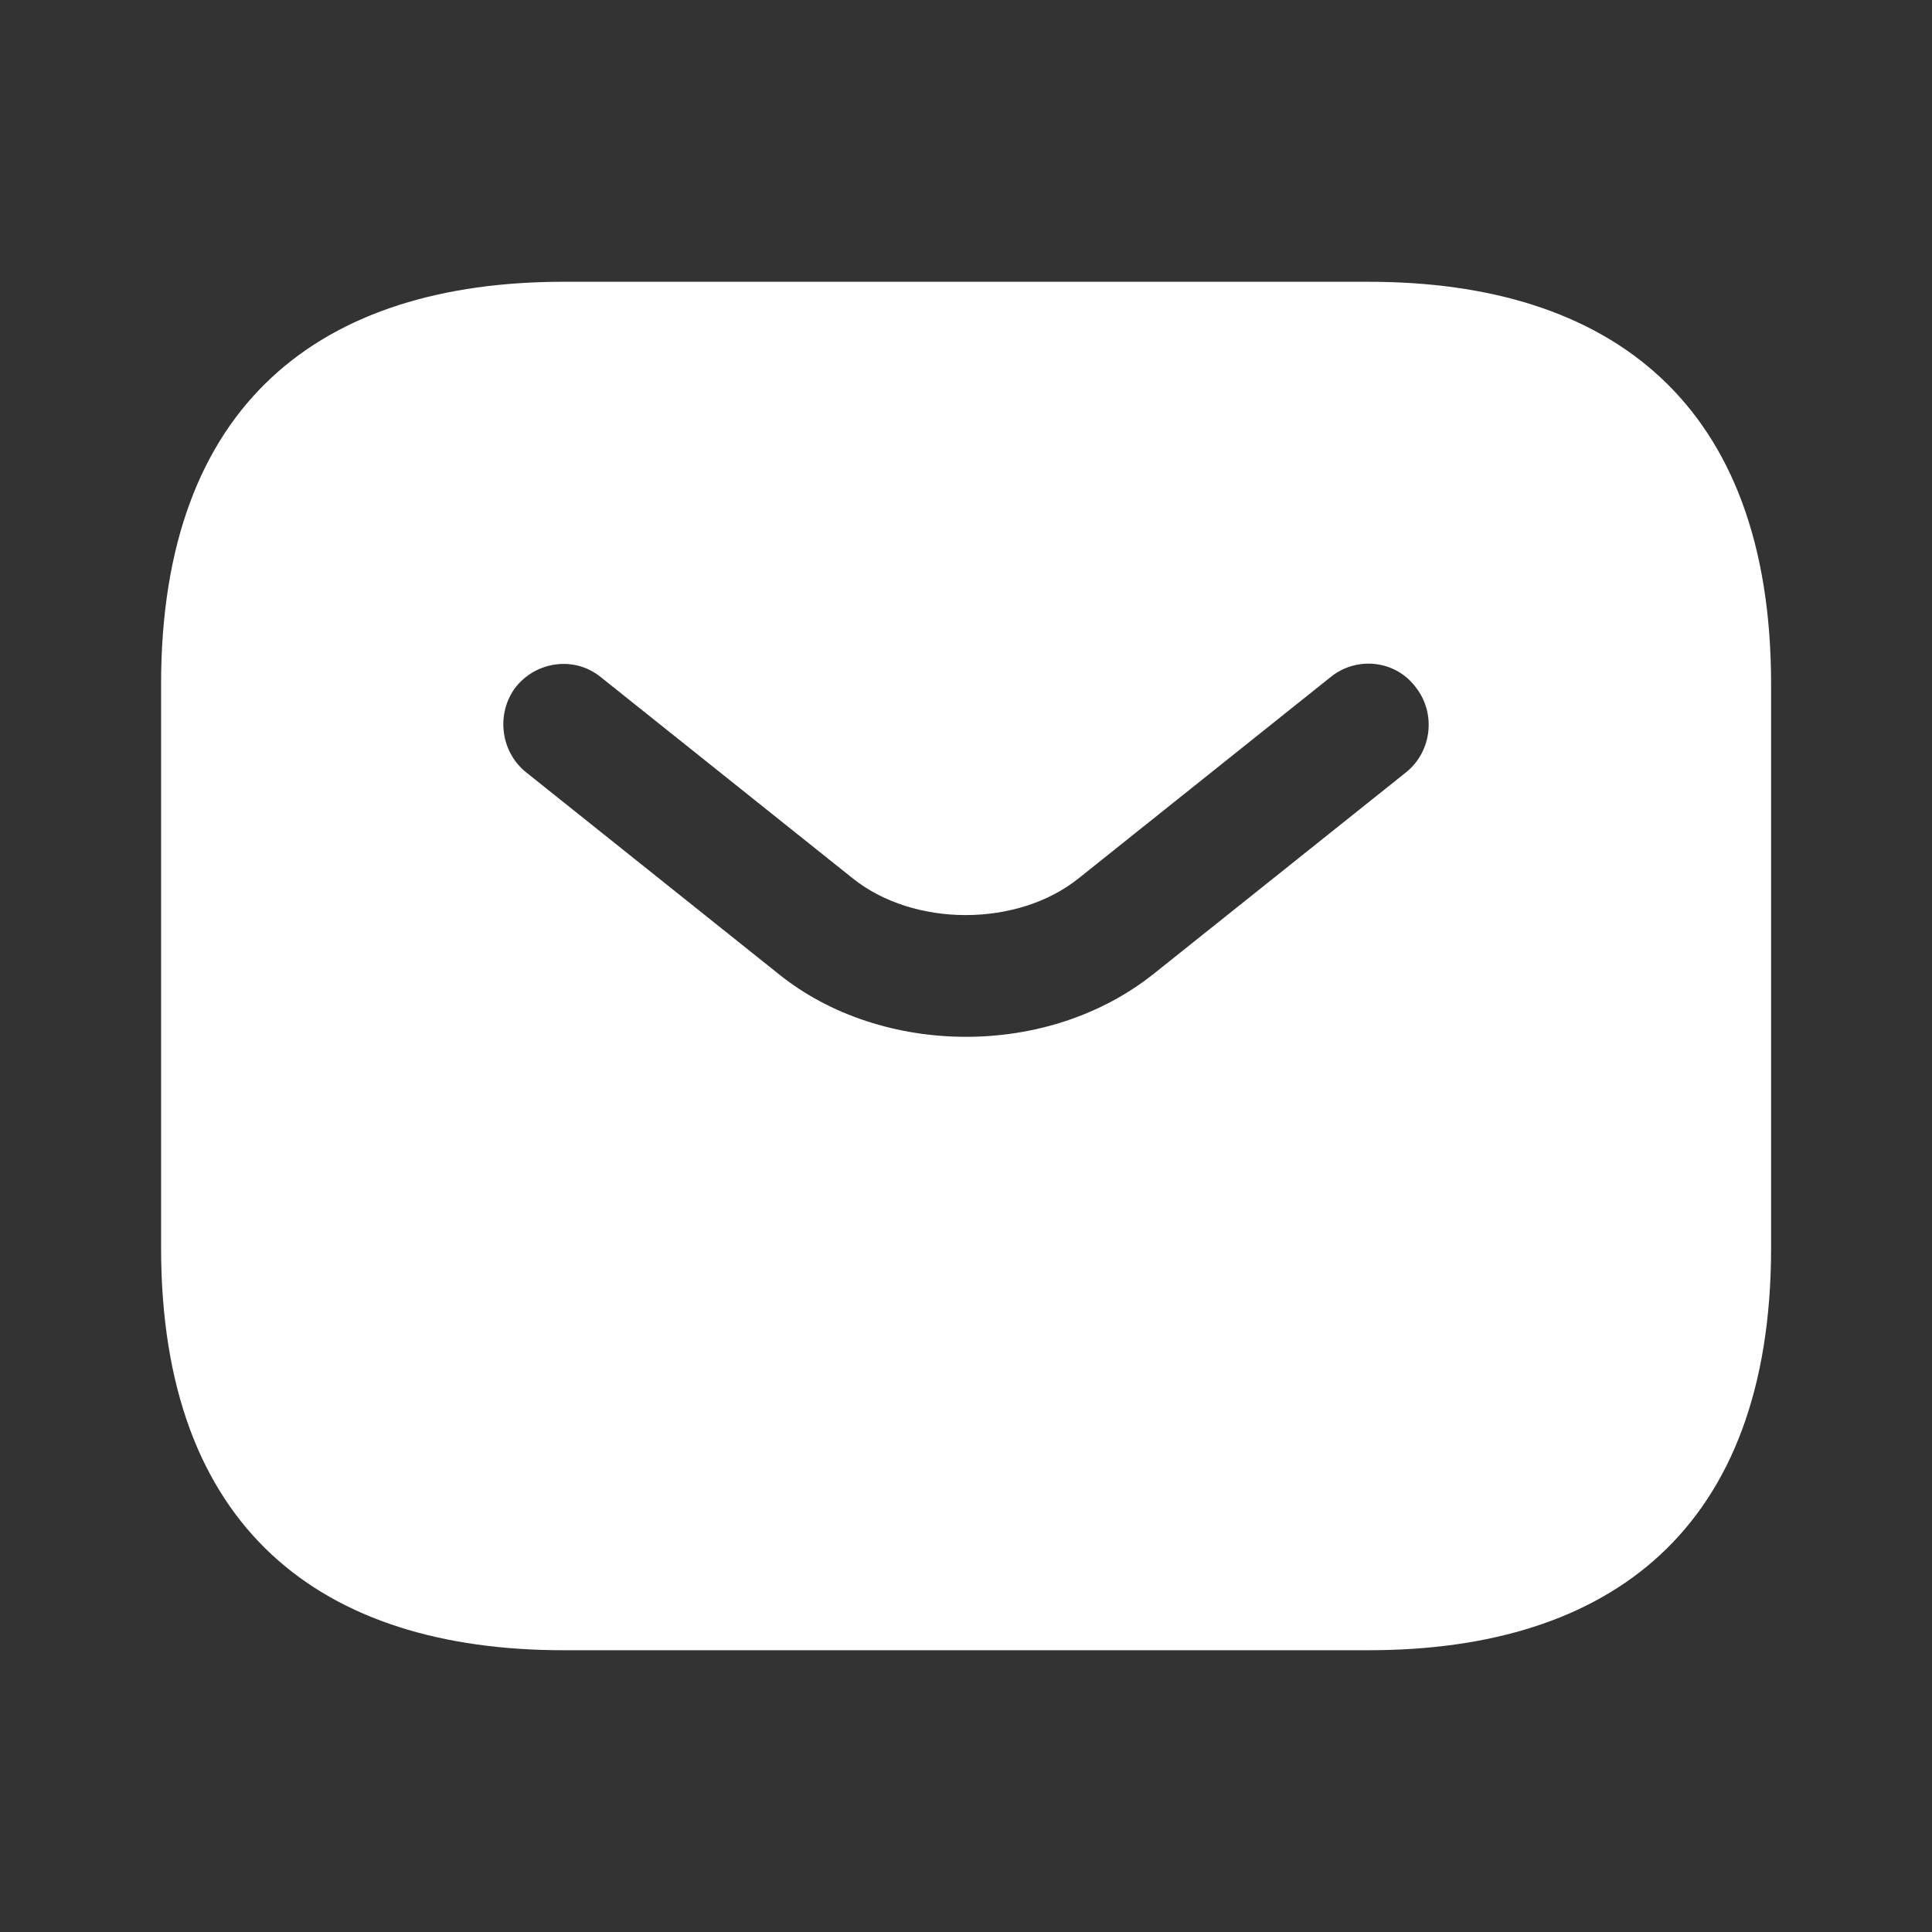 <svg width="32" height="32" viewBox="0 0 32 32" fill="none" xmlns="http://www.w3.org/2000/svg">
<rect x="0" y="0" width="32" height="32" fill="#333333" stroke="none"/>
<path d="M22.668 4.667H9.335C5.335 4.667 2.668 6.667 2.668 11.333V20.666C2.668 25.333 5.335 27.333 9.335 27.333H22.668C26.668 27.333 29.335 25.333 29.335 20.666V11.333C29.335 6.667 26.668 4.667 22.668 4.667ZM23.295 12.787L19.121 16.12C18.241 16.826 17.121 17.173 16.001 17.173C14.881 17.173 13.748 16.826 12.881 16.12L8.708 12.787C8.281 12.44 8.215 11.8 8.548 11.373C8.895 10.947 9.521 10.867 9.948 11.213L14.121 14.546C15.135 15.36 16.855 15.36 17.868 14.546L22.041 11.213C22.468 10.867 23.108 10.933 23.441 11.373C23.788 11.8 23.721 12.44 23.295 12.787Z" fill="white"/>
</svg>
